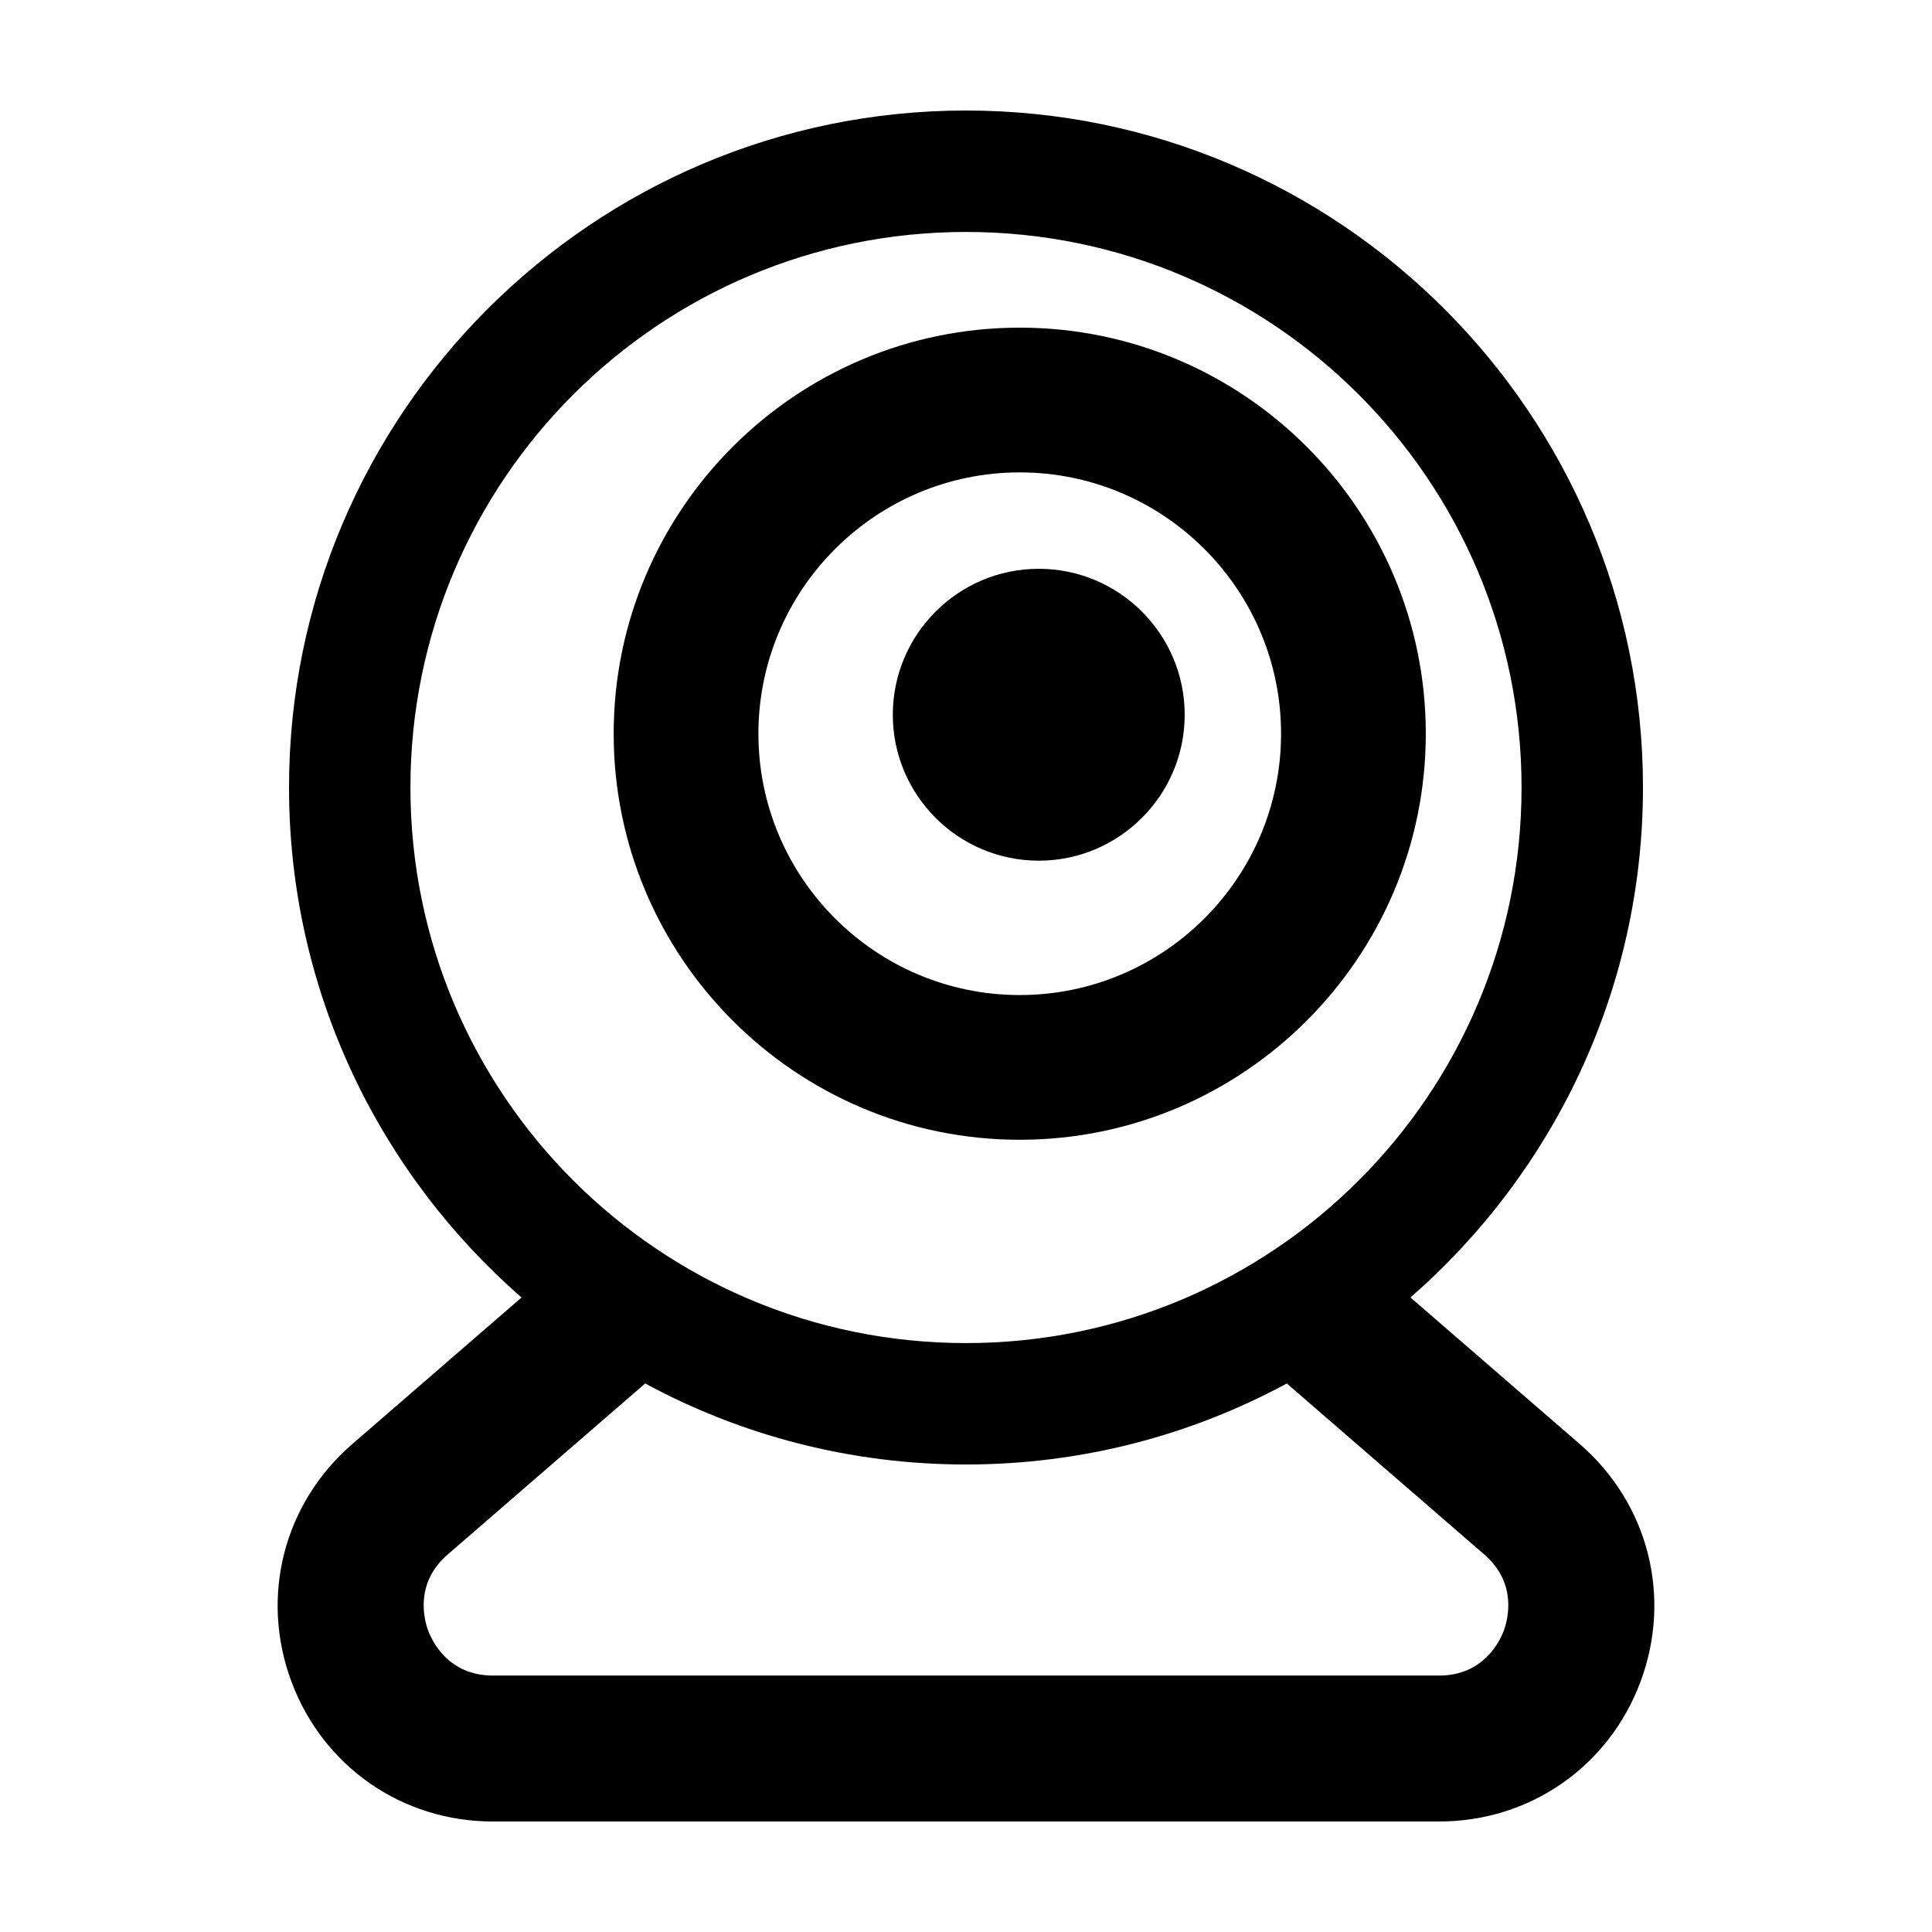 <?xml version="1.0" encoding="UTF-8"?>
<!-- Uploaded to: SVG Repo, www.svgrepo.com, Generator: SVG Repo Mixer Tools -->
<svg fill="#000000" width="800px" height="800px" version="1.1" viewBox="144 144 512 512" xmlns="http://www.w3.org/2000/svg">
 <g>
  <path d="m221.24 589.66c8.395 22.512 29.336 37.055 53.363 37.055h250.79c24.023 0 44.969-14.547 53.363-37.055 8.395-22.512 2.086-47.219-16.078-62.945l-44.891-38.875c37.715-32.914 61.617-81.281 61.617-135.15 0.004-98.926-80.48-179.4-179.4-179.4-98.926 0-179.41 80.477-179.41 179.41 0 53.871 23.902 102.23 61.617 135.15l-44.891 38.875c-18.164 15.727-24.473 40.434-16.078 62.941zm31.527-236.96c0-81.316 65.918-147.23 147.23-147.23s147.23 65.918 147.23 147.23-65.918 147.23-147.23 147.23c-81.312 0-147.23-65.922-147.23-147.23zm9.875 203.26 52.336-45.324c25.316 13.684 54.277 21.469 85.02 21.469s59.703-7.785 85.02-21.469l52.336 45.324c8.898 7.707 6.191 17.406 5.16 20.191-1.043 2.785-5.352 11.887-17.121 11.887h-250.79c-11.77 0-16.078-9.098-17.121-11.887-1.035-2.789-3.738-12.488 5.16-20.191z"/>
  <path d="m414.24 446.05c59.332 0 107.61-48.27 107.61-107.61 0-59.332-48.27-107.61-107.61-107.61-59.332 0-107.61 48.27-107.61 107.61 0 59.336 48.27 107.61 107.61 107.61zm0-176.86c38.184 0 69.254 31.066 69.254 69.254s-31.07 69.254-69.254 69.254c-38.184 0-69.254-31.066-69.254-69.254 0-38.191 31.07-69.254 69.254-69.254z"/>
  <path d="m419.28 372.09c21.328 0 38.676-17.352 38.676-38.676 0-21.328-17.352-38.676-38.676-38.676-21.328 0-38.676 17.352-38.676 38.676-0.004 21.324 17.348 38.676 38.676 38.676z"/>
 </g>
</svg>